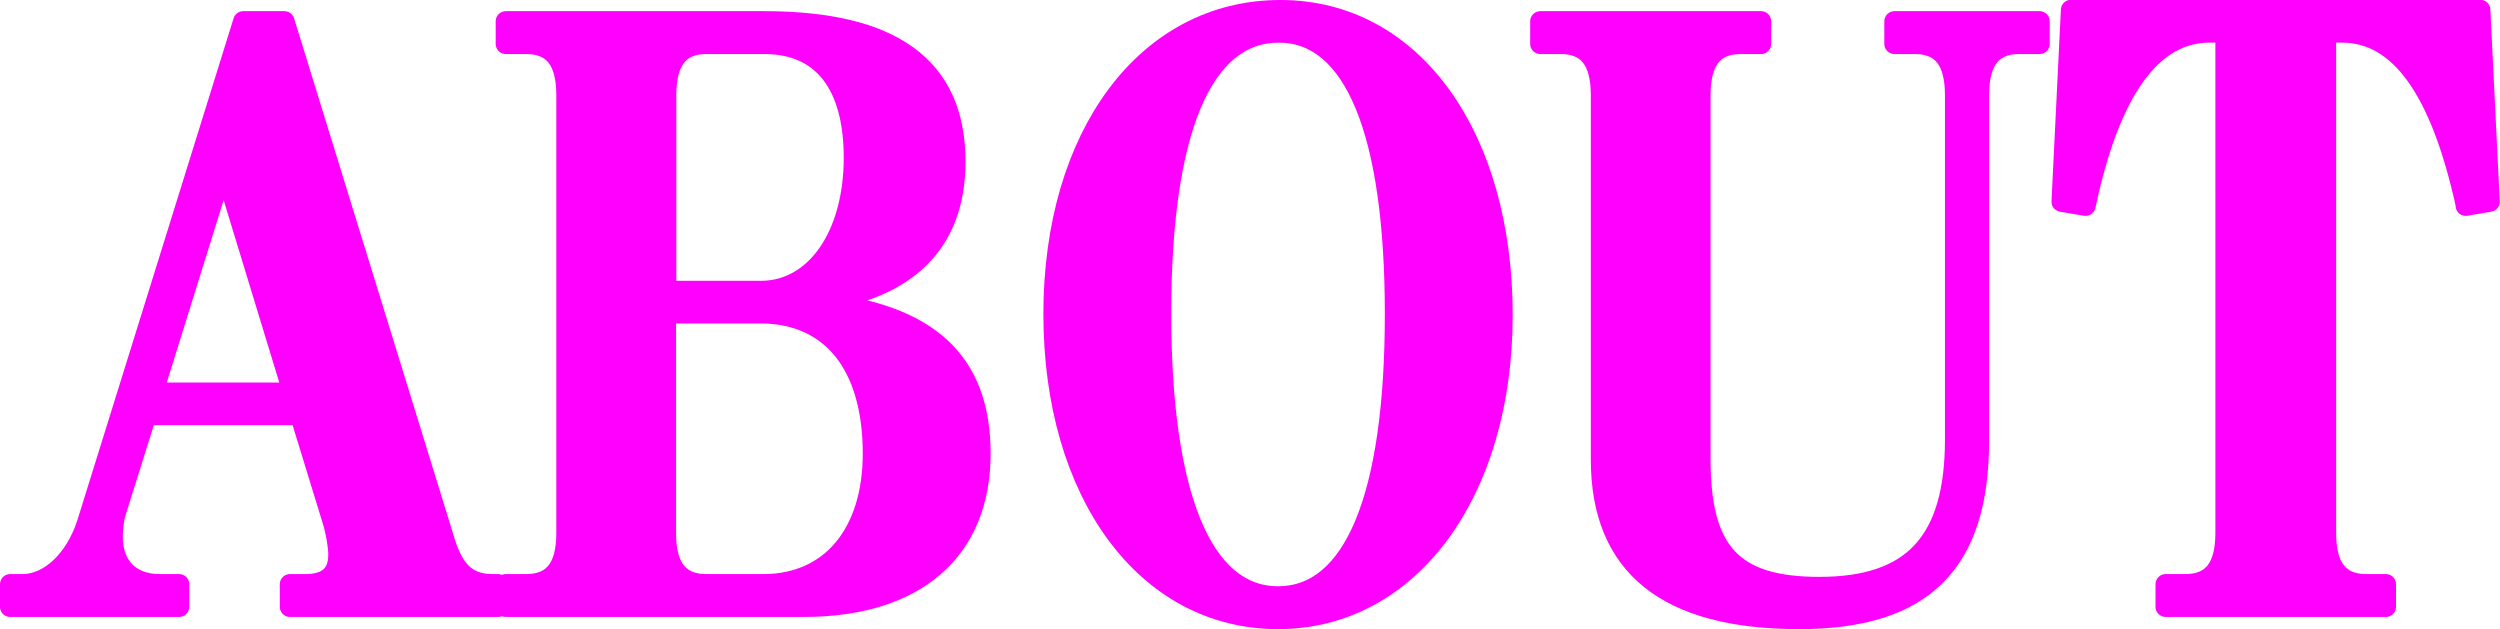 <?xml version="1.0" encoding="UTF-8"?>
<svg id="_レイヤー_2" data-name="レイヤー 2" xmlns="http://www.w3.org/2000/svg" viewBox="0 0 98.55 24.8">
  <defs>
    <style>
      .cls-1 {
        fill: #f0f;
        stroke: #f0f;
        stroke-linejoin: round;
        stroke-width: .8px;
      }
    </style>
  </defs>
  <g id="_レイヤー_1-2" data-name="レイヤー 1">
    <g>
      <path class="cls-1" d="M11.43,23.92v-.89h.6c.88,0,1.31-.38,1.31-1.17,0-.35-.11-.95-.23-1.33l-1.28-4.17h-6.06l-1.19,3.79c-.09.25-.14.7-.14,1.01,0,1.17.71,1.87,1.85,1.87h.77v.89H.4v-.89h.48c1.08,0,2.1-.98,2.56-2.43L9.59.84h1.62l6.34,20.55c.37,1.17.91,1.64,1.88,1.64h.2v.89h-8.19ZM8.82,6.53l-2.79,8.95h5.52l-2.73-8.95Z"/>
      <path class="cls-1" d="M31.69,23.92h-11.75v-.89h.8c1.08,0,1.59-.66,1.59-2.02V3.75c0-1.36-.51-2.02-1.59-2.02h-.8v-.89h10.18c5.06,0,7.54,1.8,7.54,5.53,0,3.19-1.88,5.06-5.55,5.53,4.49.44,6.54,2.34,6.54,5.98,0,3.83-2.56,6.04-6.97,6.04ZM30.13,1.73h-2.28c-1.08,0-1.59.66-1.59,2.02v7.72h3.73c2.16,0,3.67-2.18,3.67-5.25,0-2.91-1.25-4.49-3.53-4.49ZM29.98,12.35h-3.73v8.66c0,1.36.51,2.02,1.59,2.02h2.25c2.65,0,4.32-1.99,4.32-5.15,0-3.51-1.65-5.53-4.44-5.53Z"/>
      <path class="cls-1" d="M50.38,24.4c-5.21,0-8.85-4.96-8.85-12.02S45.21.4,50.47.4s8.76,5.03,8.76,12.02-3.67,11.98-8.85,11.98ZM50.41,1.28c-3.02,0-4.64,3.89-4.64,11.07s1.62,11.16,4.61,11.16,4.61-3.92,4.61-11.13-1.62-11.1-4.58-11.1Z"/>
      <path class="cls-1" d="M79.6,1.73c-1.08,0-1.59.66-1.59,2.02v13.63c0,4.84-2.22,7.02-7.08,7.02-5.23,0-7.82-2.09-7.82-6.29V3.75c0-1.36-.51-2.02-1.59-2.02h-.8v-.89h8.7v.89h-.8c-1.08,0-1.59.66-1.59,2.02v14.36c0,3.67,1.28,5.03,4.69,5.03,3.7,0,5.35-1.8,5.35-5.82V3.75c0-1.36-.51-2.02-1.59-2.02h-.8v-.89h5.72v.89h-.8Z"/>
      <path class="cls-1" d="M97.21,8.11c-1-4.59-2.62-6.83-4.89-6.83h-.63v19.73c0,1.36.51,2.02,1.59,2.02h.77v.89h-8.68v-.89h.77c1.08,0,1.59-.66,1.59-2.02V1.28h-.63c-2.28,0-3.93,2.28-4.89,6.83l-.94-.16.37-7.56h16.13l.37,7.56-.94.16Z"/>
    </g>
  </g>
</svg>